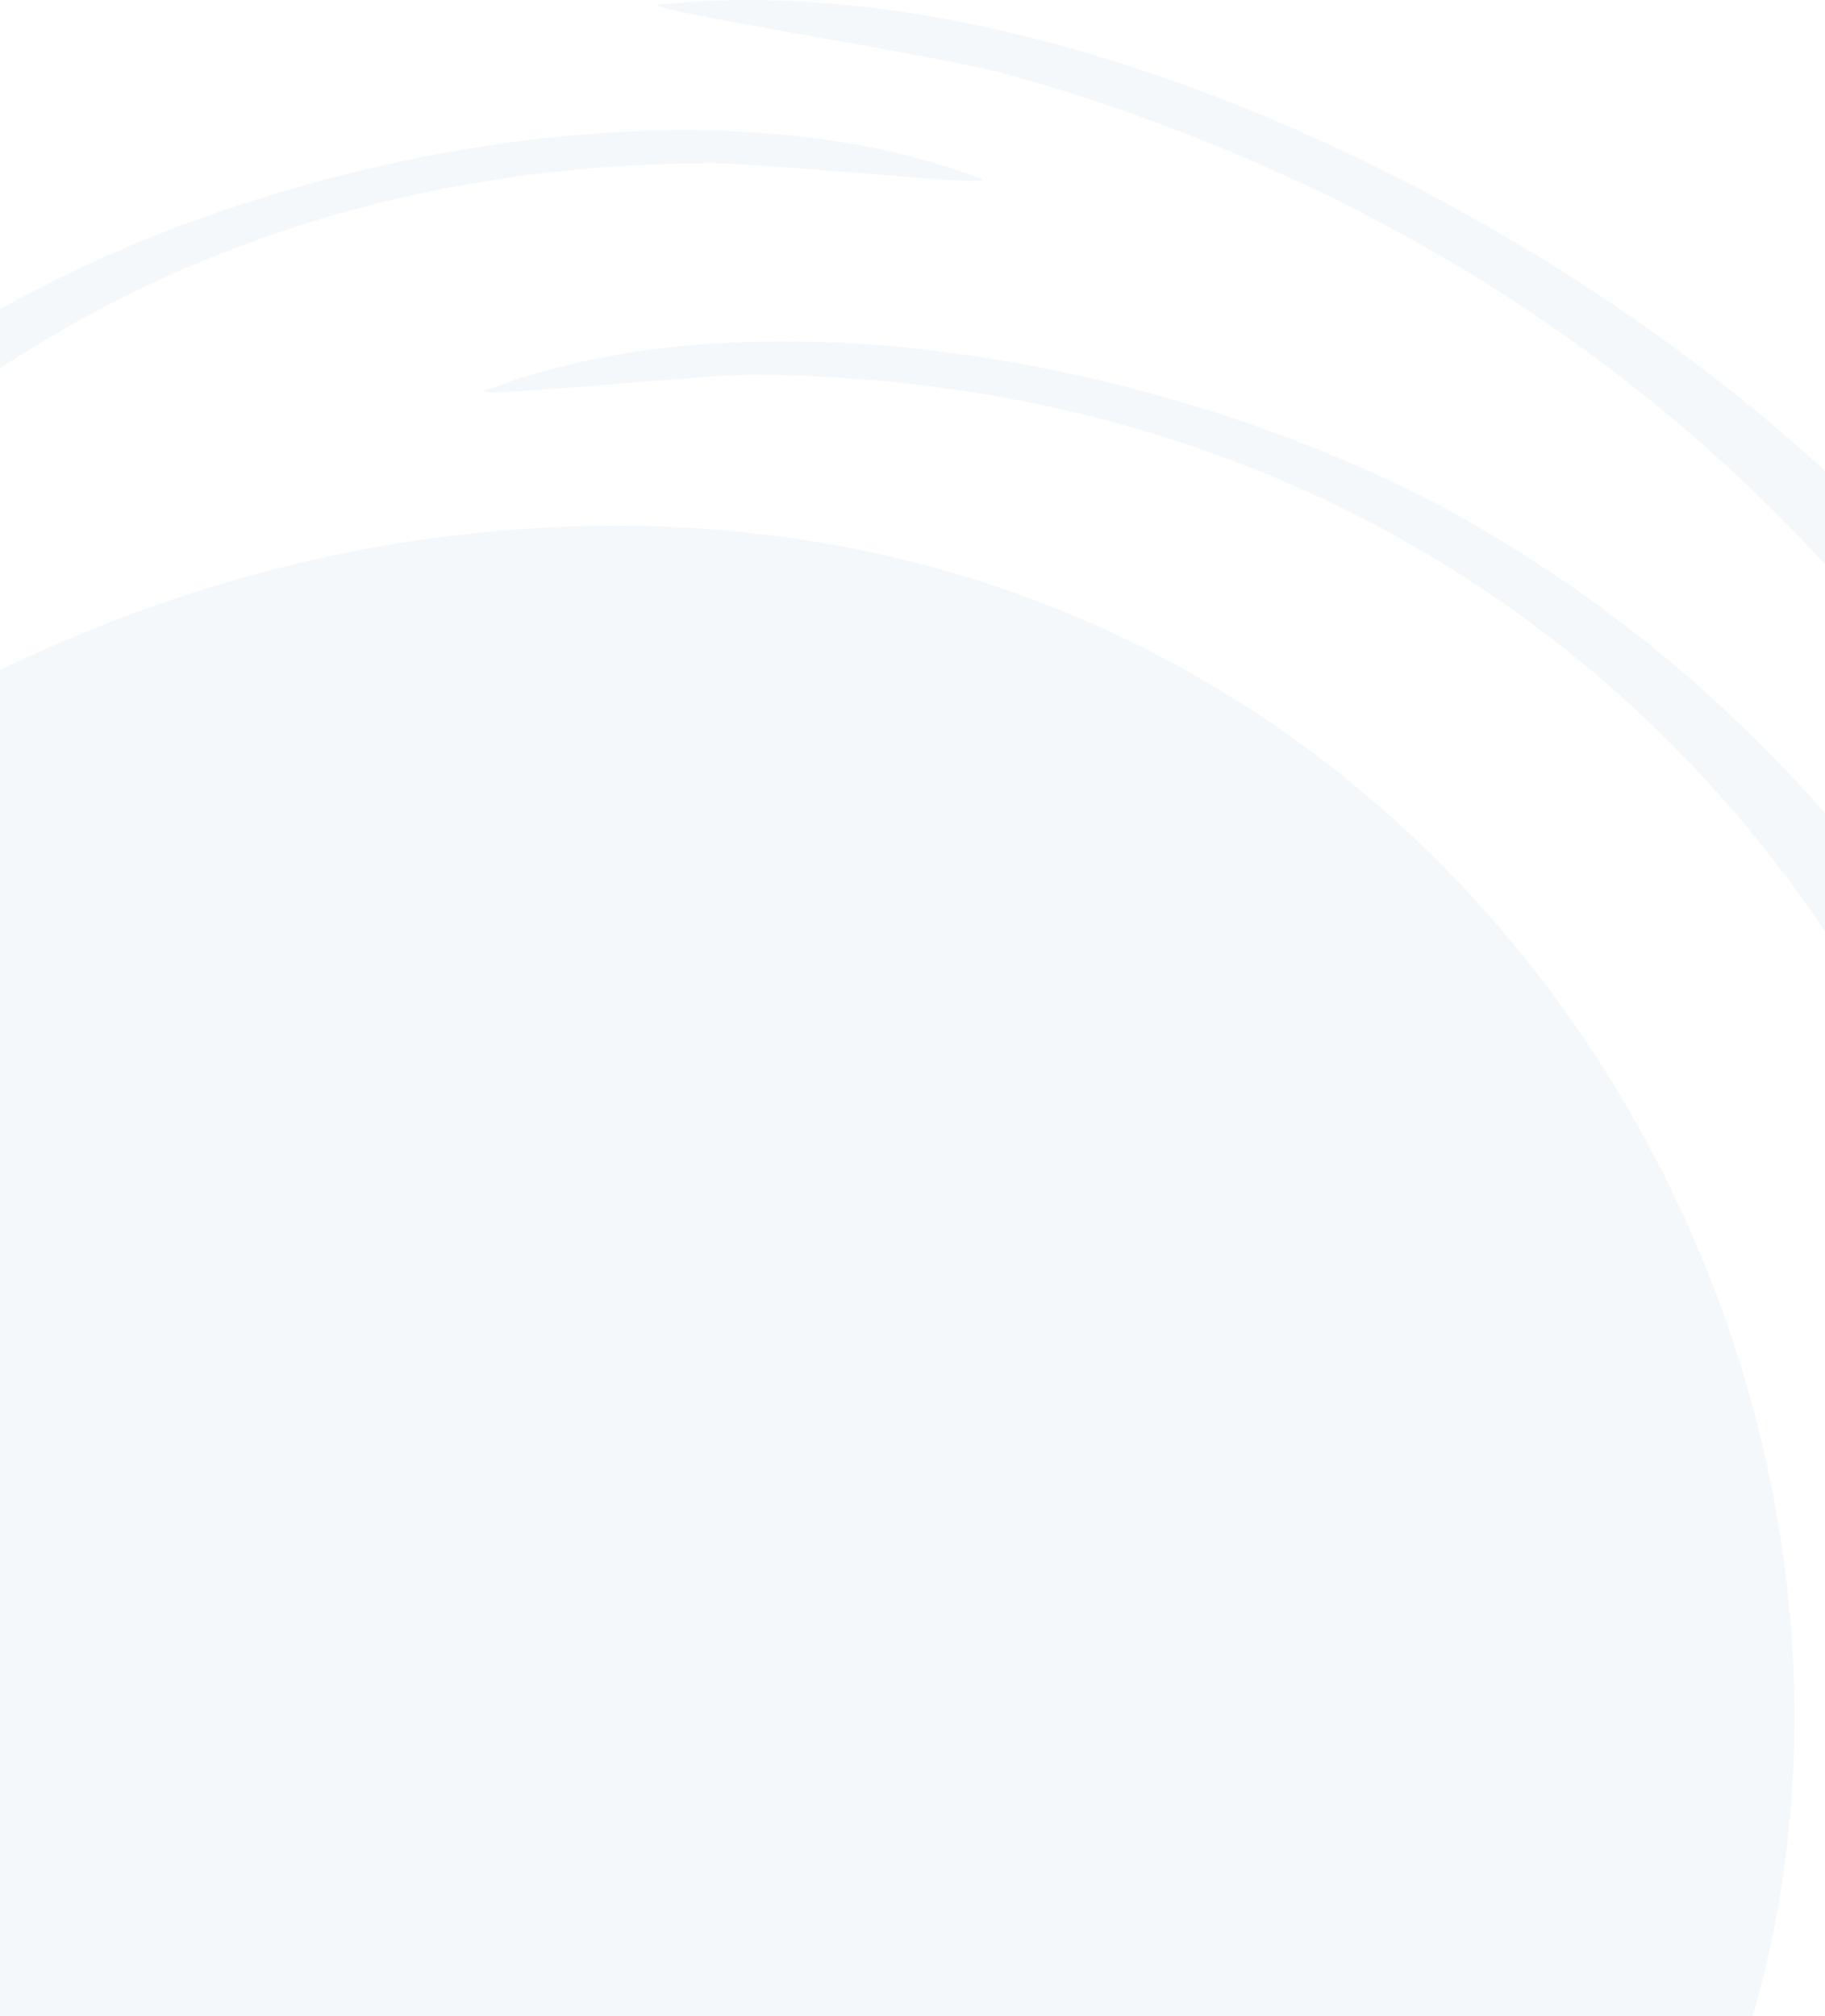 <svg width="268" height="296" viewBox="0 0 268 296" fill="none" xmlns="http://www.w3.org/2000/svg">
<path opacity="0.05" fill-rule="evenodd" clip-rule="evenodd" d="M253.361 307.966C294.517 201.13 207.165 54.538 56.244 80.118C35.668 83.773 16.919 90.174 0.003 98.389V397H222.727C240.103 386.958 255.188 373.707 268 358.649V336.278C255.188 353.63 238.273 368.691 217.236 381.02C211.746 384.229 205.795 386.961 200.321 389.694C225.464 368.245 244.21 339.933 253.361 307.966ZM0 54.096C28.357 35.366 63.572 23.973 104.728 23.973C112.969 23.973 147.263 27.611 144.066 26.243C102.437 10.259 39.325 23.048 0.003 45.419L0 54.096ZM268 69.157C225.001 29.438 153.201 -5.265 96.96 0.663C92.393 1.123 136.745 7.986 147.263 10.719C198.027 24.875 238.273 50.441 268 82.854V69.157ZM268 119.381C255.188 104.779 239.643 91.083 220.897 79.659C182.022 55.474 115.246 40.396 71.34 57.301C68.143 58.666 102.434 55.015 110.678 55.015C182.478 55.474 236.442 89.715 268 136.73V119.381Z" fill="#2374AB"/>
</svg>
